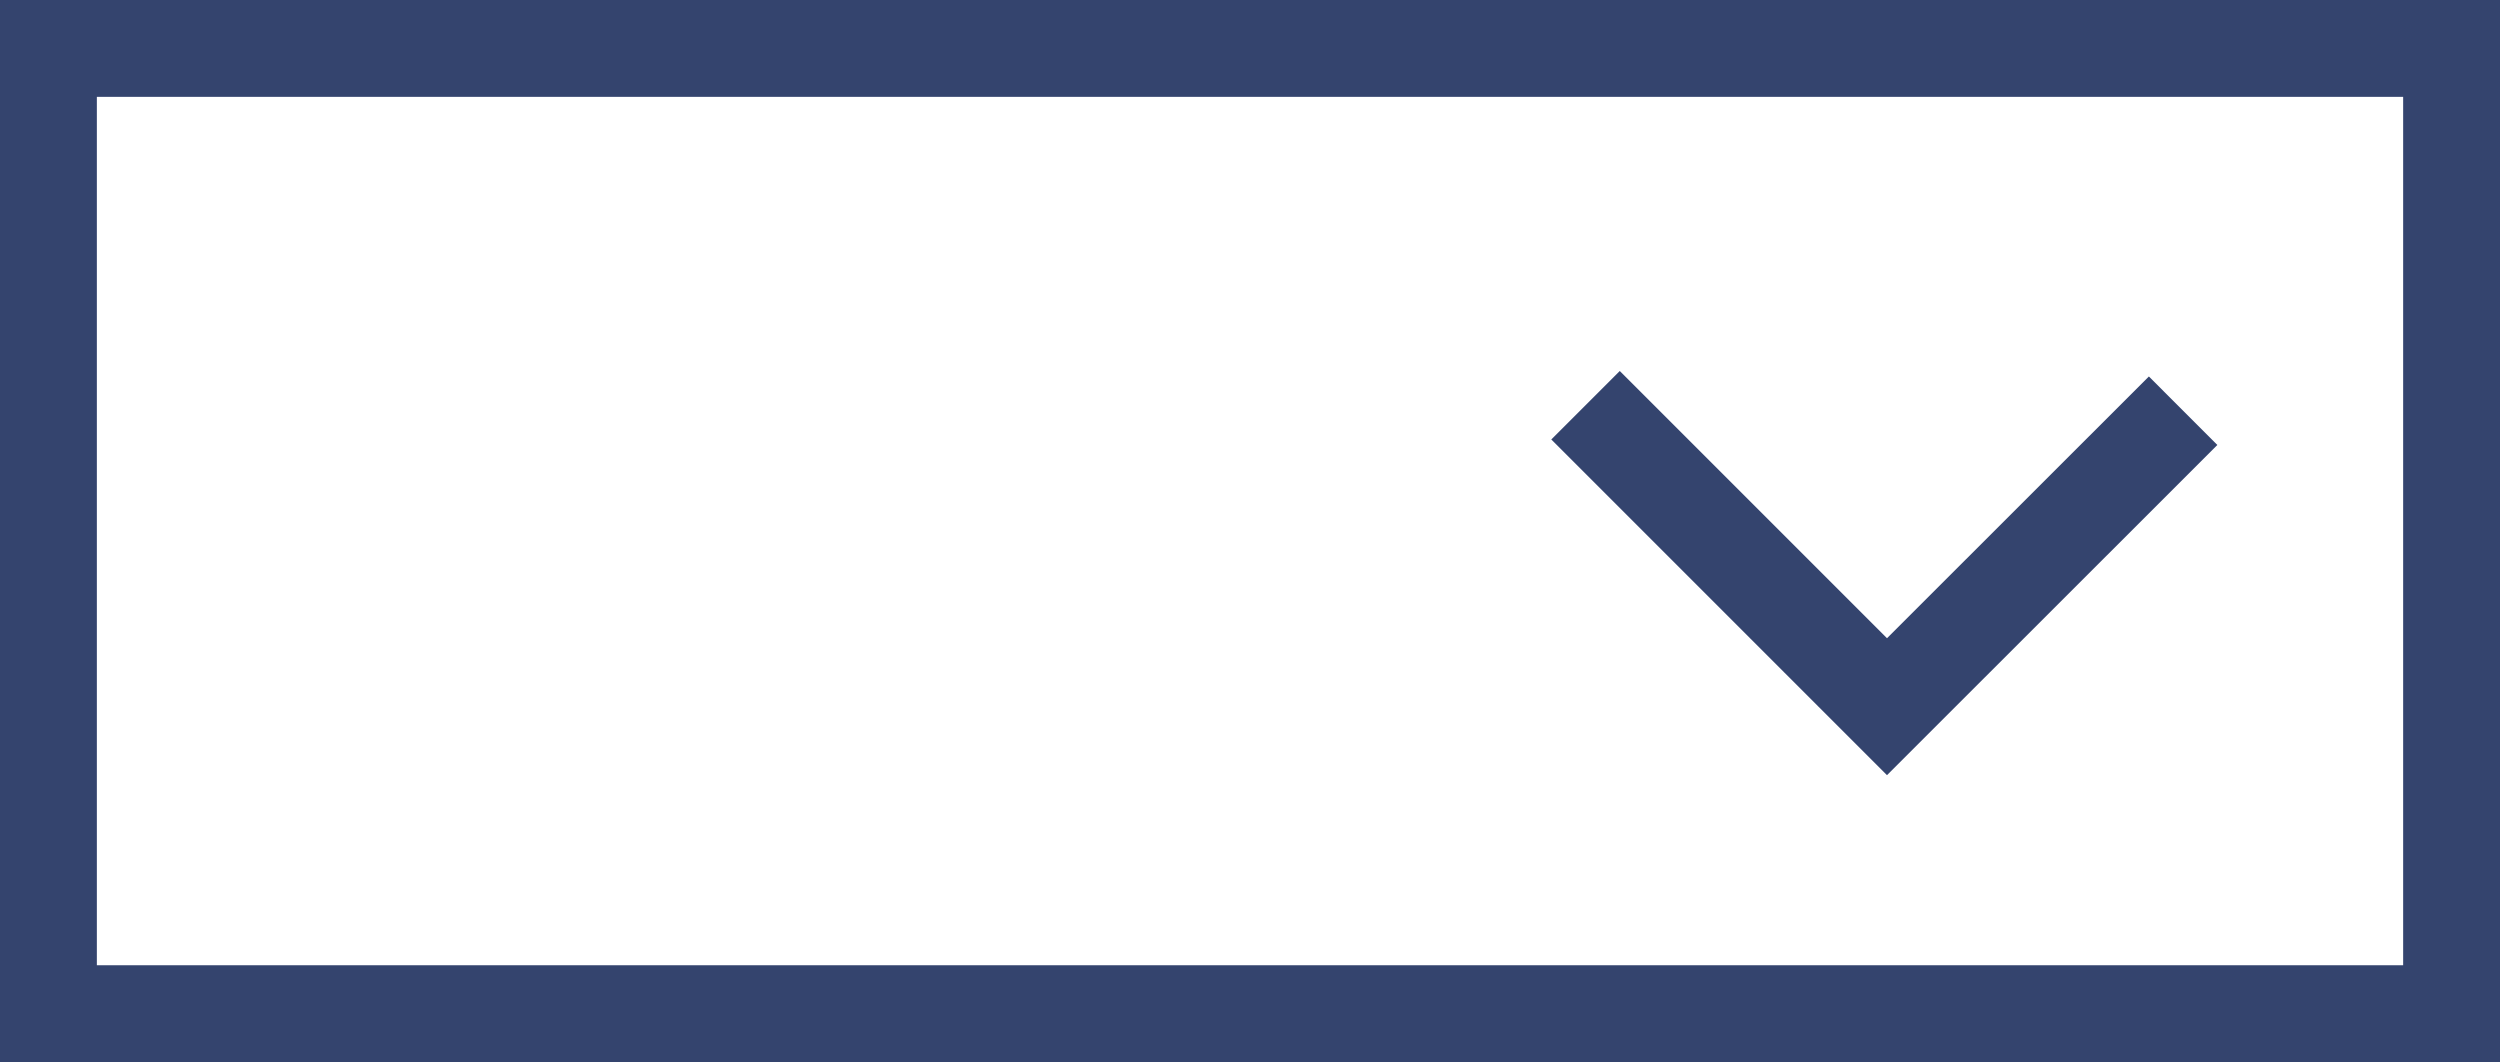 <svg xmlns="http://www.w3.org/2000/svg" width="77.441" height="32.9" viewBox="0 0 77.441 32.9">
  <g id="Layer_3" data-name="Layer 3" transform="translate(-192.89 -108.97)">
    <rect id="Rectangle_28" data-name="Rectangle 28" width="74.441" height="29.9" transform="translate(194.39 110.47)" fill="none" stroke="#34446e" stroke-miterlimit="10" stroke-width="3"/>
    <path id="Path_96" data-name="Path 96" d="M312.44,129.93l9.338,9.338,9.173-9.168" transform="translate(-70.436 -8.407)" fill="none" stroke="#34446e" stroke-miterlimit="10" stroke-width="3"/>
  </g>
</svg>
